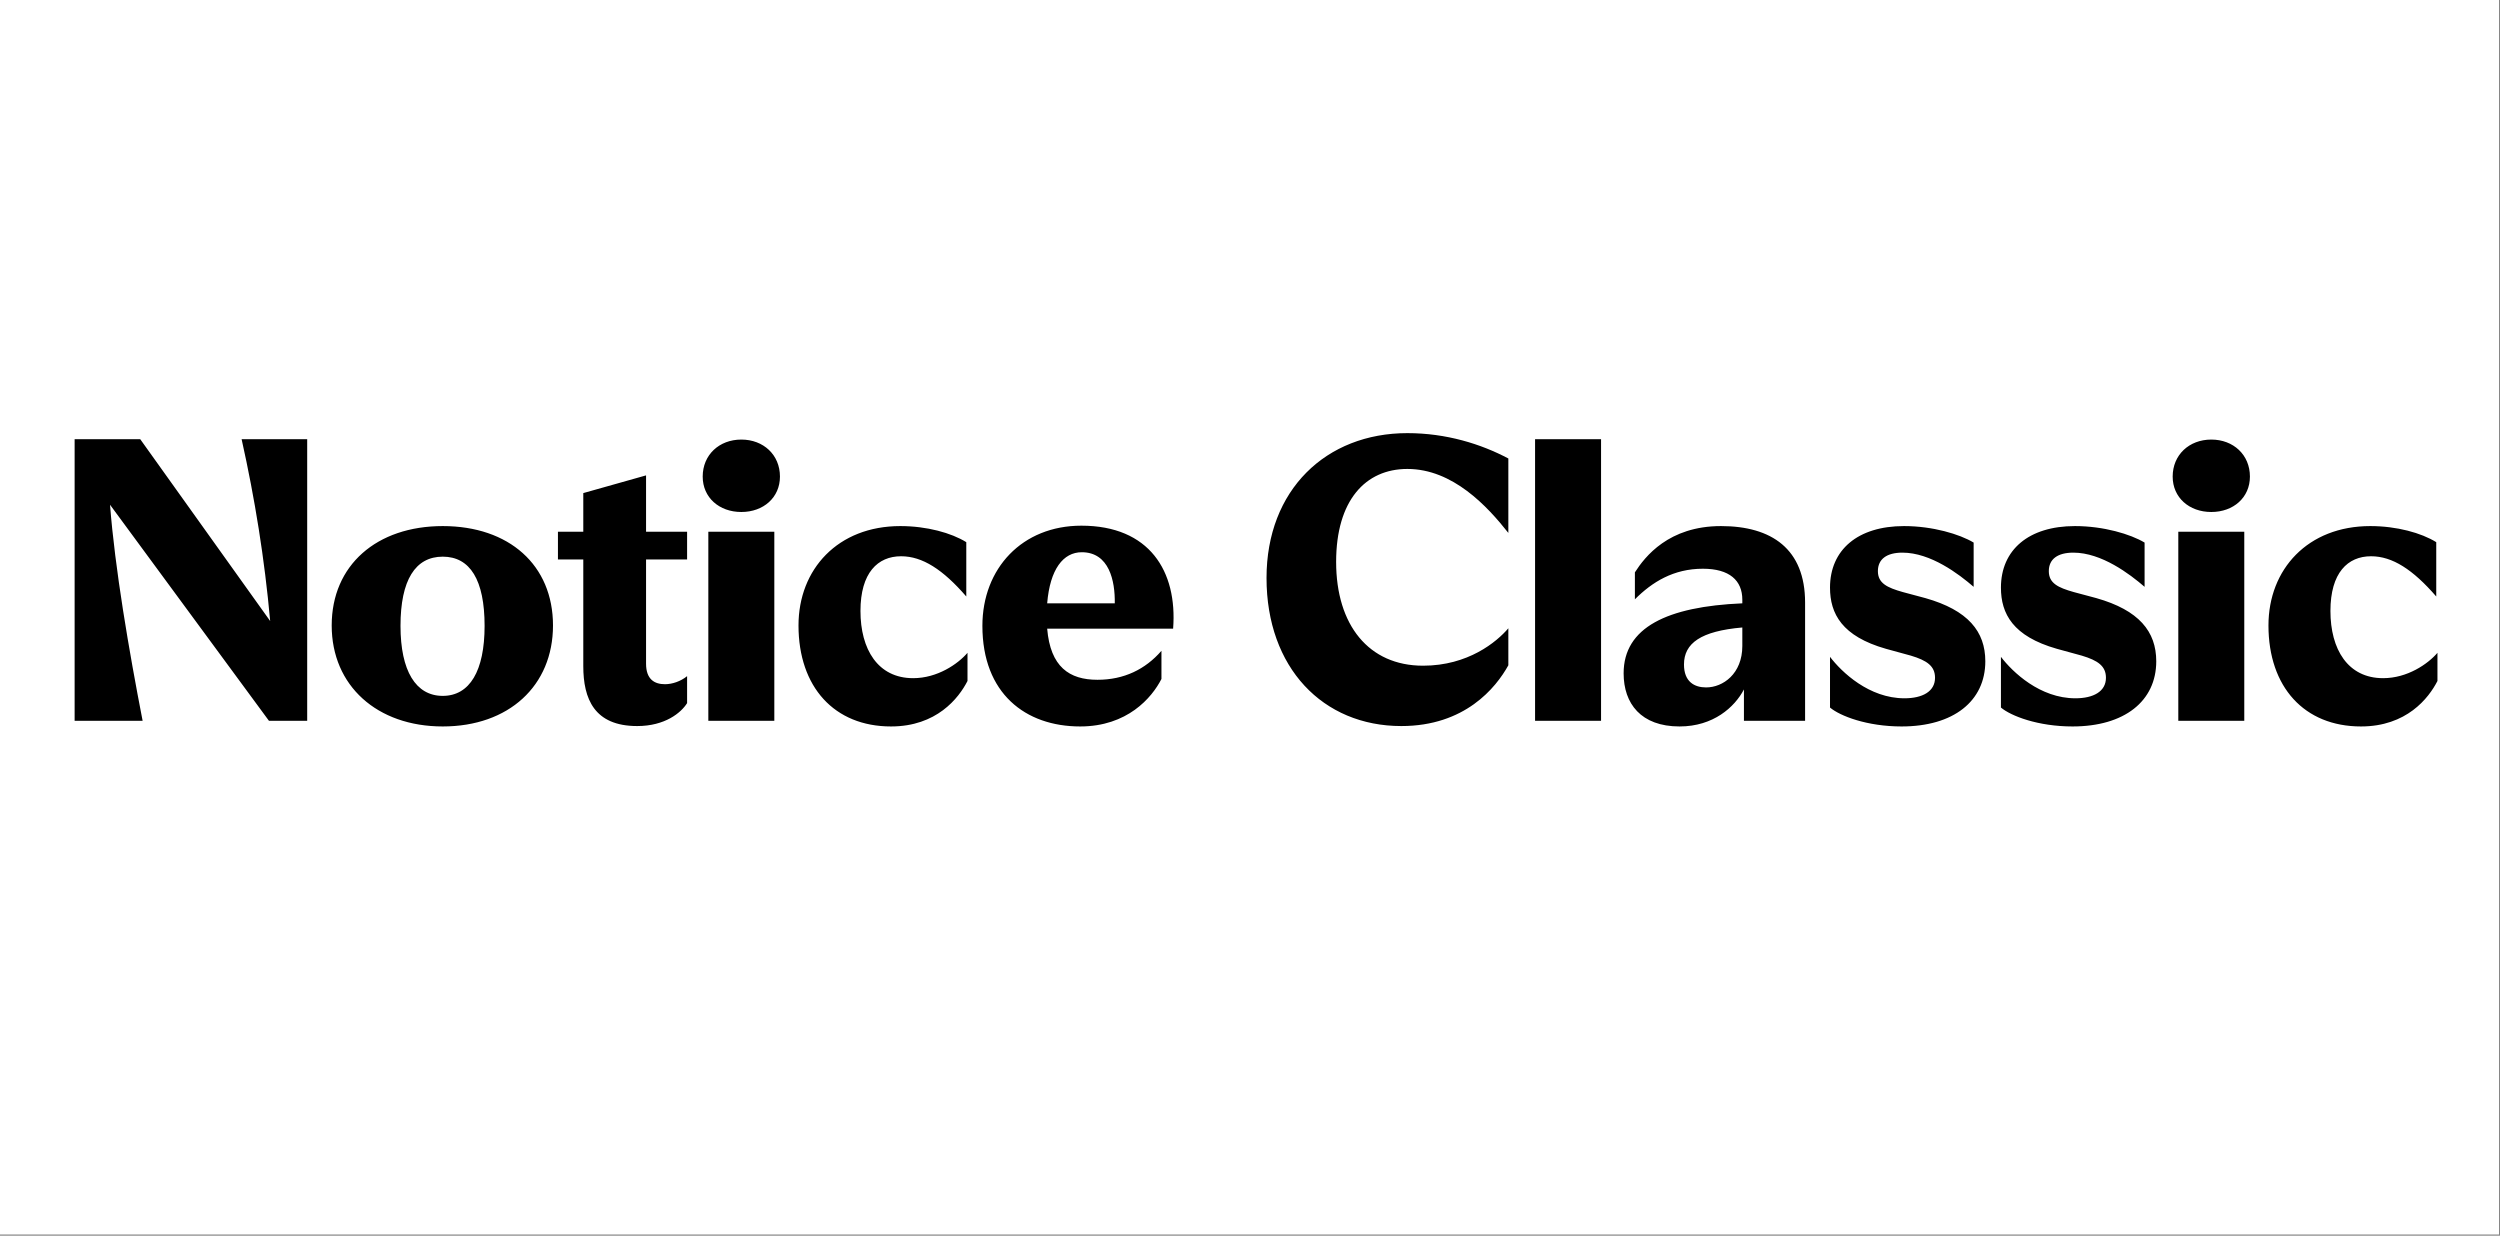 <svg width="1311" height="648" viewBox="0 0 1311 648" fill="none" xmlns="http://www.w3.org/2000/svg">
<rect x="0" y="0" width="1311" height="648" fill="#808080" stroke="none"/>
<rect width="1310.5" height="647.383" fill="white"/>
<path d="M39.134 378V230.3H73.527L141.68 325.672C138.726 292.967 133.662 261.528 126.699 230.3H161.092V378H141.047L57.702 264.693C60.234 297.82 67.619 341.075 74.793 378H39.134ZM232.177 380.954C197.784 380.954 173.941 359.643 173.941 327.993C173.941 296.343 197.573 275.876 232.177 275.876C266.992 275.876 289.991 296.343 289.991 327.993C289.991 359.643 266.781 380.954 232.177 380.954ZM210.022 328.204C210.022 351.836 218.04 364.918 232.177 364.918C246.314 364.918 254.121 351.836 254.121 328.204C254.121 304.15 246.525 291.912 232.177 291.912C217.829 291.912 210.022 304.15 210.022 328.204ZM334.151 380.743C311.574 380.743 305.877 366.395 305.877 349.304V293.389H292.584V278.83H305.877V258.574L338.793 249.29V278.83H360.315V293.389H338.793V348.038C338.793 356.267 343.224 358.799 348.71 358.799C352.508 358.799 356.939 357.322 360.315 354.579V368.716C357.15 373.78 348.71 380.743 334.151 380.743ZM371.45 378V278.83H406.054V378H371.45ZM368.496 249.923C368.496 238.529 377.147 230.511 388.752 230.511C400.357 230.511 409.008 238.529 409.008 249.923C409.008 260.895 400.357 268.491 388.752 268.491C377.147 268.491 368.496 260.895 368.496 249.923ZM467.264 380.954C437.513 380.954 418.734 360.276 418.734 327.993C418.734 298.453 439.412 275.876 472.117 275.876C486.043 275.876 498.914 279.463 506.721 284.316V312.801C494.483 298.664 483.722 291.701 472.539 291.701C460.301 291.701 451.228 300.352 451.228 320.397C451.228 340.442 460.301 355.634 478.869 355.634C491.529 355.634 502.29 348.249 507.354 342.341V357.111C502.712 366.184 491.107 380.954 467.264 380.954ZM566.441 380.954C537.745 380.954 515.168 363.652 515.168 328.204C515.168 298.031 536.057 275.665 567.074 275.665C602.733 275.665 617.503 299.508 615.182 329.681H549.139C550.827 349.726 560.744 356.478 575.514 356.478C589.44 356.478 600.623 350.992 609.063 341.286V356.056C603.999 365.973 591.128 380.954 566.441 380.954ZM549.139 316.388H584.587C584.798 304.572 581.633 289.591 567.285 289.591C557.579 289.591 550.616 298.453 549.139 316.388ZM734.85 380.743C693.705 380.743 664.165 350.148 664.165 303.095C664.165 256.886 695.393 227.135 738.015 227.135C758.482 227.135 776.628 232.832 790.976 240.428V279.463C780.004 265.537 761.858 245.914 738.015 245.914C716.071 245.914 700.668 262.372 700.668 294.655C700.668 327.782 717.759 349.093 746.244 349.093C769.876 349.093 784.857 336.644 790.976 329.47V348.882C784.435 360.698 768.188 380.743 734.85 380.743ZM804.989 378V230.3H839.593V378H804.989ZM880.758 380.954C860.502 380.954 851.429 368.927 851.429 353.102C851.429 329.048 874.217 318.076 913.674 316.388V314.489C913.674 304.361 906.922 298.242 892.996 298.242C877.593 298.242 866.41 305.205 857.337 314.278V300.141C862.612 291.912 875.061 275.876 902.491 275.876C929.077 275.876 946.59 287.903 946.59 315.966V378H914.518V361.542C909.665 370.826 898.482 380.954 880.758 380.954ZM883.079 348.46C883.079 357.533 888.565 360.487 894.684 360.487C903.546 360.487 913.674 353.313 913.674 338.754V329.048C891.941 330.947 883.079 337.277 883.079 348.46ZM997.215 380.954C979.069 380.954 964.932 375.468 959.657 371.037V344.451C965.776 352.469 980.124 366.184 998.692 366.184C1008.19 366.184 1014.73 362.597 1014.73 355.423C1014.73 349.304 1010.51 346.35 1002.07 343.818L988.986 340.231C965.987 333.69 959.657 321.874 959.657 308.159C959.657 288.325 974.216 275.876 998.481 275.876C1013.46 275.876 1027.6 280.096 1034.98 284.527V307.737C1027.18 300.985 1012.41 289.802 997.637 289.802C989.408 289.802 984.766 293.178 984.766 299.508C984.766 305.838 989.619 308.159 997.848 310.48L1009.66 313.645C1032.03 319.975 1041.1 331.158 1041.1 346.772C1041.1 367.661 1024.43 380.954 997.215 380.954ZM1086.85 380.954C1068.7 380.954 1054.57 375.468 1049.29 371.037V344.451C1055.41 352.469 1069.76 366.184 1088.33 366.184C1097.82 366.184 1104.36 362.597 1104.36 355.423C1104.36 349.304 1100.14 346.35 1091.7 343.818L1078.62 340.231C1055.62 333.69 1049.29 321.874 1049.29 308.159C1049.29 288.325 1063.85 275.876 1088.12 275.876C1103.1 275.876 1117.23 280.096 1124.62 284.527V307.737C1116.81 300.985 1102.04 289.802 1087.27 289.802C1079.04 289.802 1074.4 293.178 1074.4 299.508C1074.4 305.838 1079.25 308.159 1087.48 310.48L1099.3 313.645C1121.66 319.975 1130.74 331.158 1130.74 346.772C1130.74 367.661 1114.07 380.954 1086.85 380.954ZM1142.3 378V278.83H1176.9V378H1142.3ZM1139.35 249.923C1139.35 238.529 1148 230.511 1159.6 230.511C1171.21 230.511 1179.86 238.529 1179.86 249.923C1179.86 260.895 1171.21 268.491 1159.6 268.491C1148 268.491 1139.35 260.895 1139.35 249.923ZM1238.11 380.954C1208.36 380.954 1189.58 360.276 1189.58 327.993C1189.58 298.453 1210.26 275.876 1242.97 275.876C1256.89 275.876 1269.76 279.463 1277.57 284.316V312.801C1265.33 298.664 1254.57 291.701 1243.39 291.701C1231.15 291.701 1222.08 300.352 1222.08 320.397C1222.08 340.442 1231.15 355.634 1249.72 355.634C1262.38 355.634 1273.14 348.249 1278.2 342.341V357.111C1273.56 366.184 1261.96 380.954 1238.11 380.954Z" fill="black"/>
</svg>
